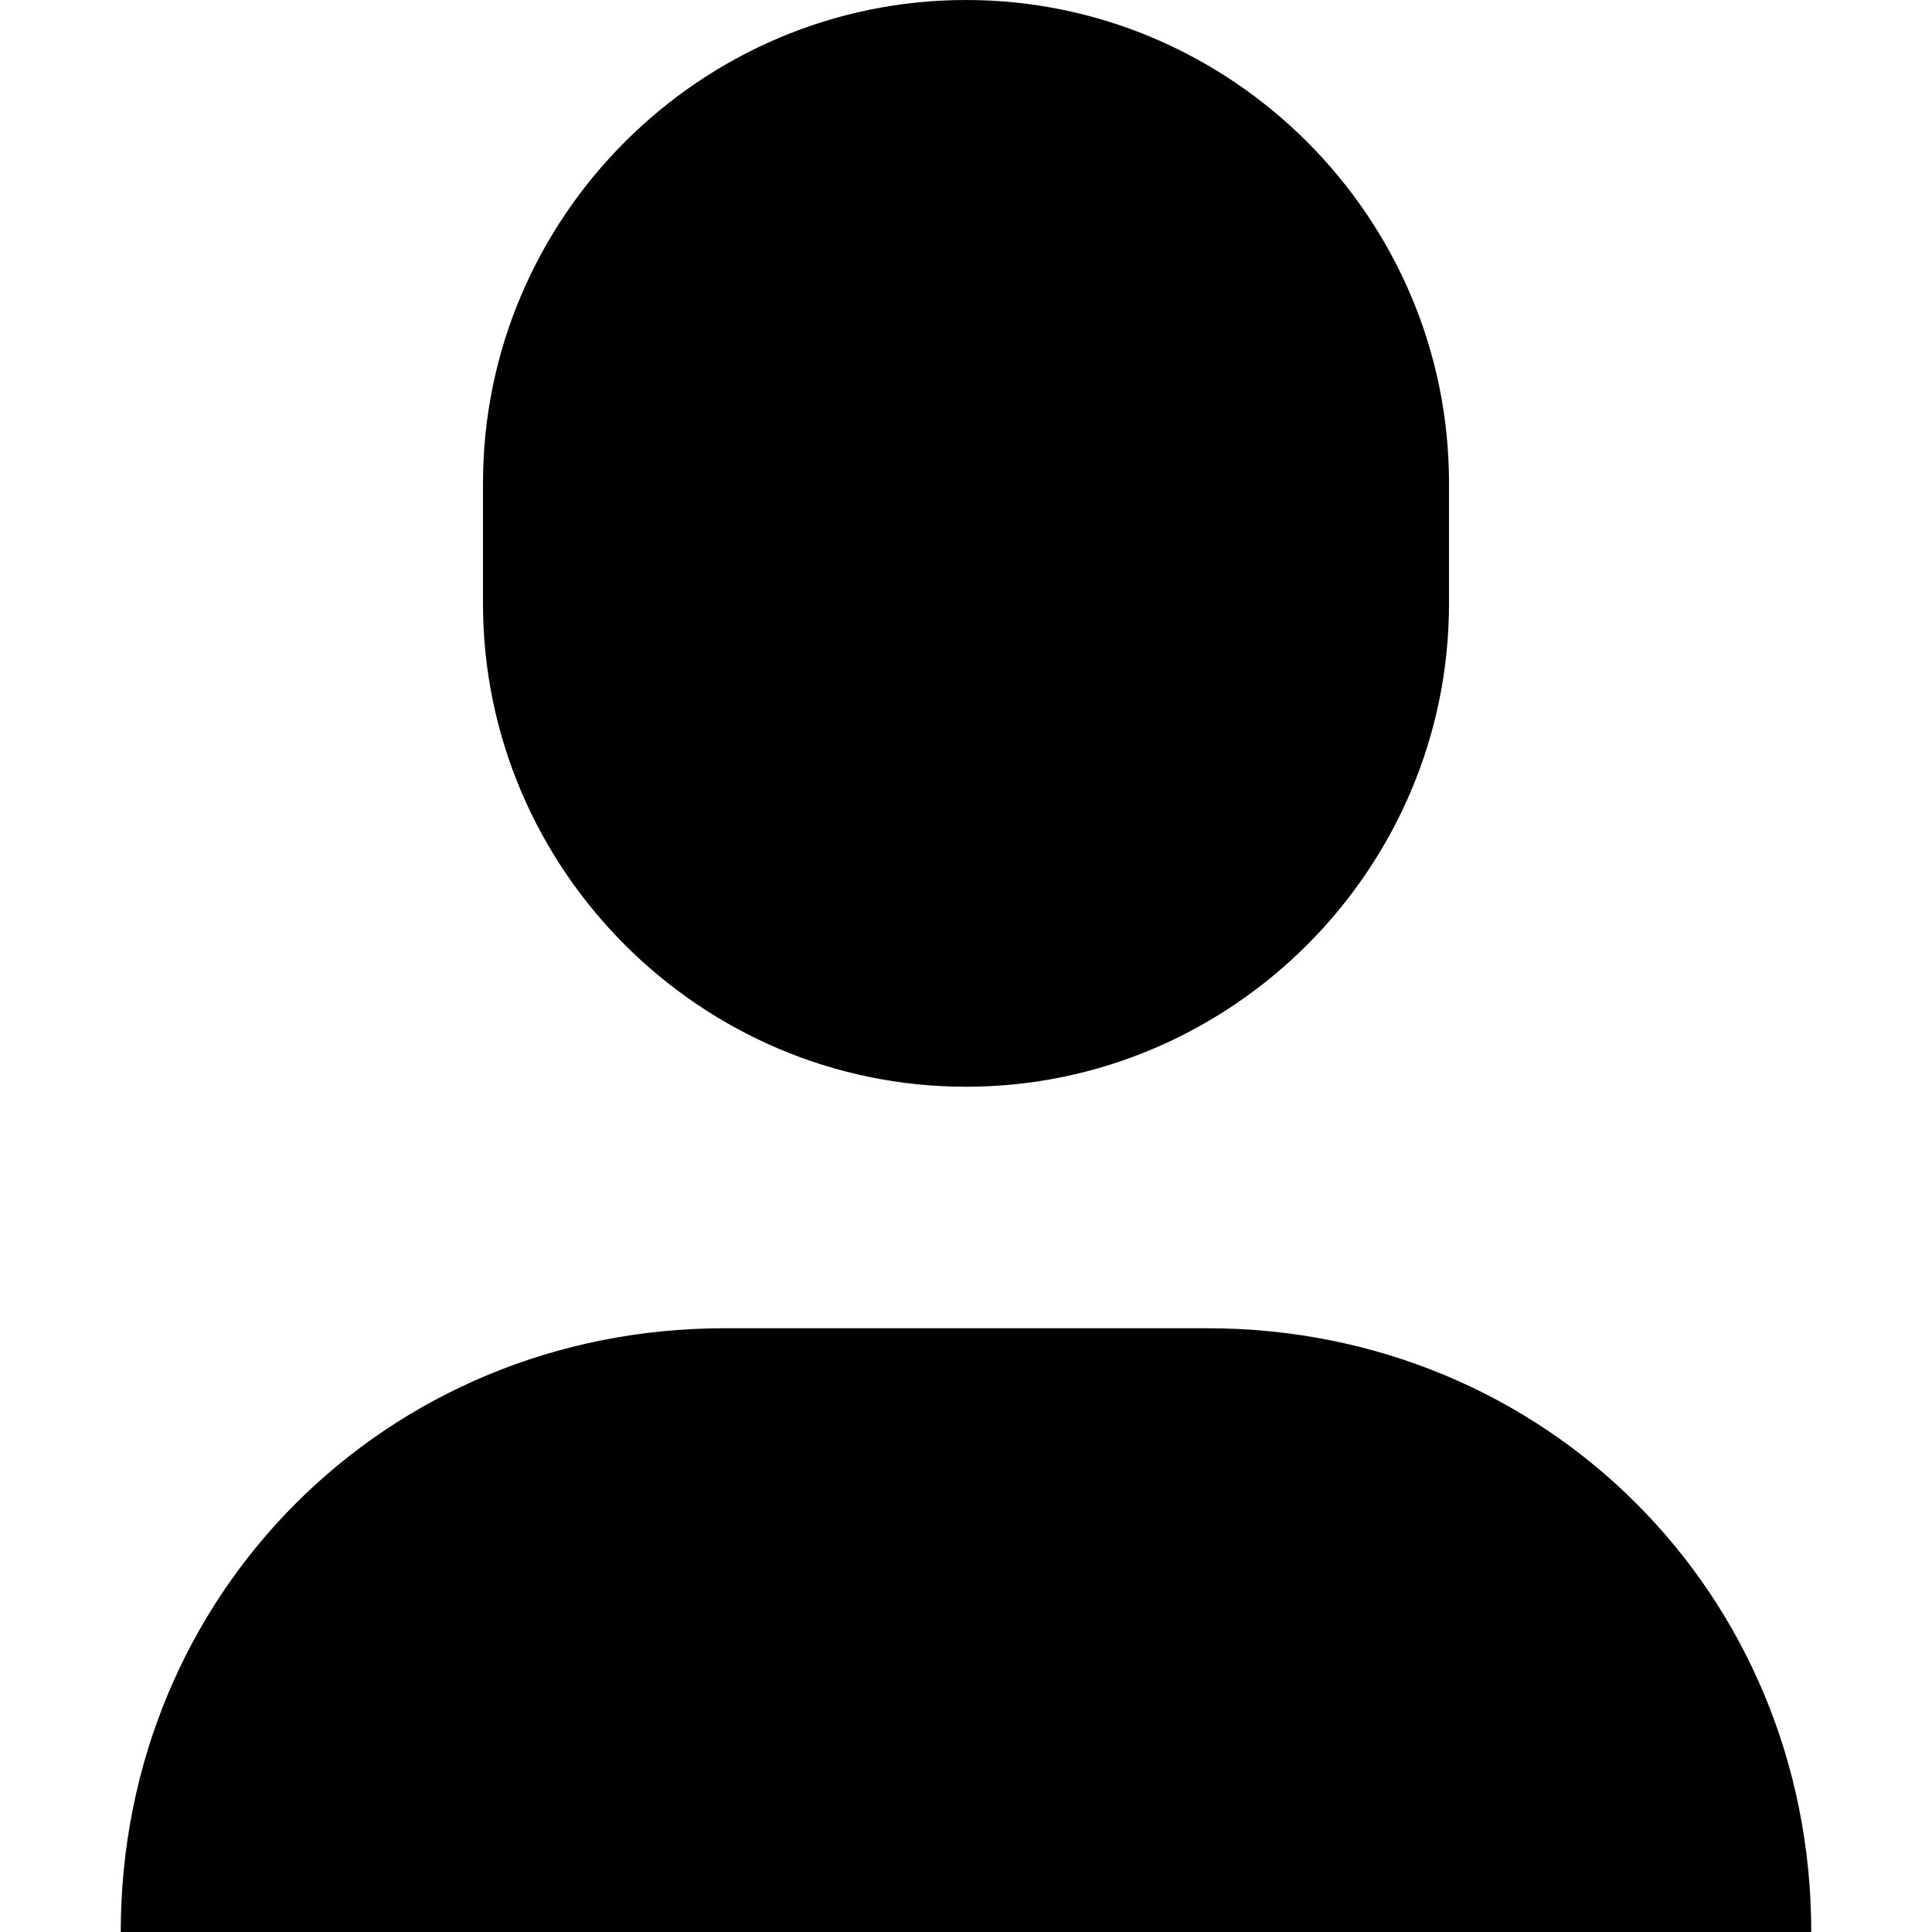 <?xml version="1.0" encoding="utf-8"?>
<svg xmlns="http://www.w3.org/2000/svg" width="16" height="16" fill="none">
  <path d="M8 9C5.8 9 4 7.2 4 5V4c0-2.2 1.8-4 4-4s4 1.8 4 4v1c0 2.2-1.8 4-4 4zM10 11H6c-2.8 0-5 2.2-5 5h14c0-2.8-2.2-5-5-5z" fill="#000"/>
</svg>